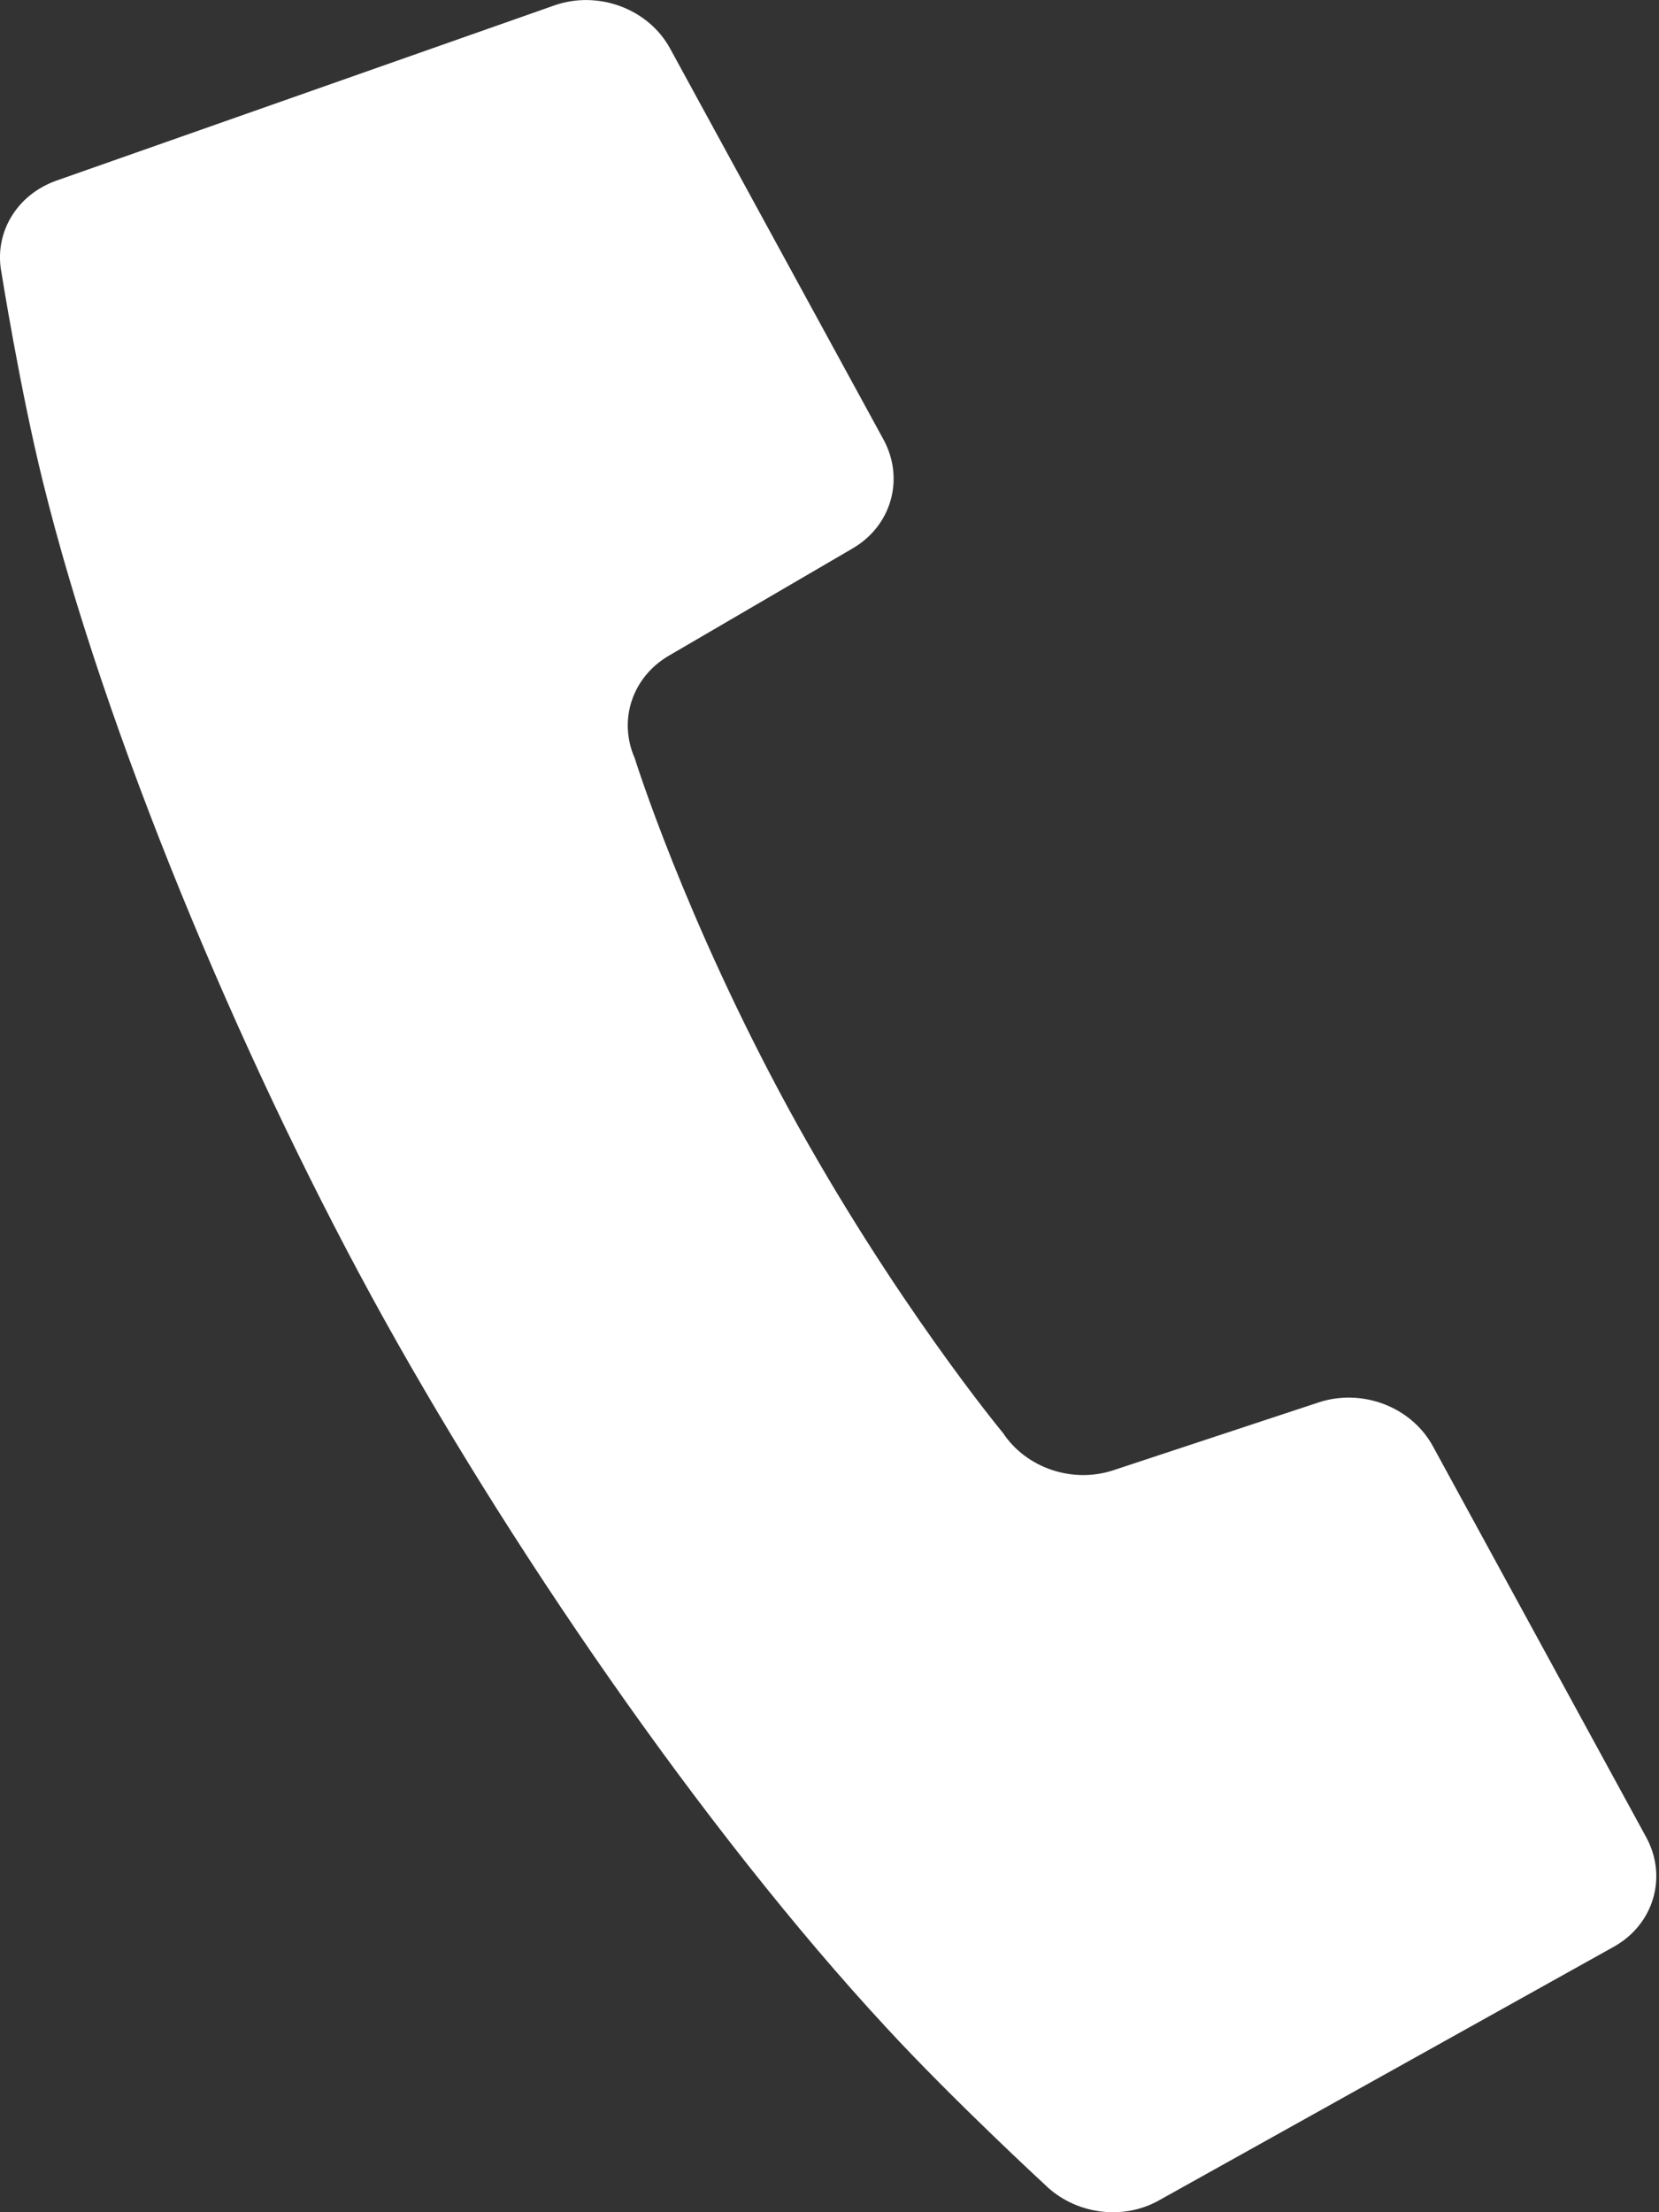 <svg width="12" height="16" viewBox="0 0 12 16" fill="none" xmlns="http://www.w3.org/2000/svg">
<rect x="0" y="0" width="12" height="16" fill="#333333" stroke="none"/>
<path d="M4.837 4.743L6.168 3.966C6.449 3.802 6.545 3.462 6.39 3.178L4.847 0.351C4.69 0.063 4.327 -0.072 4.01 0.039L0.409 1.306C0.12 1.408 -0.046 1.686 0.011 1.974C0.011 1.974 0.145 2.817 0.31 3.483C0.761 5.312 1.728 7.617 2.689 9.379C3.65 11.14 5.085 13.235 6.415 14.669C6.898 15.192 7.556 15.799 7.556 15.799C7.773 16.014 8.118 16.063 8.382 15.915L11.673 14.08C11.962 13.919 12.064 13.574 11.907 13.287L10.364 10.459C10.209 10.175 9.853 10.039 9.538 10.143L8.052 10.634C7.758 10.731 7.423 10.618 7.255 10.364C7.255 10.364 6.462 9.408 5.705 8.021C4.949 6.634 4.591 5.483 4.591 5.483C4.47 5.207 4.574 4.897 4.837 4.743Z" fill="white"/>
</svg>
